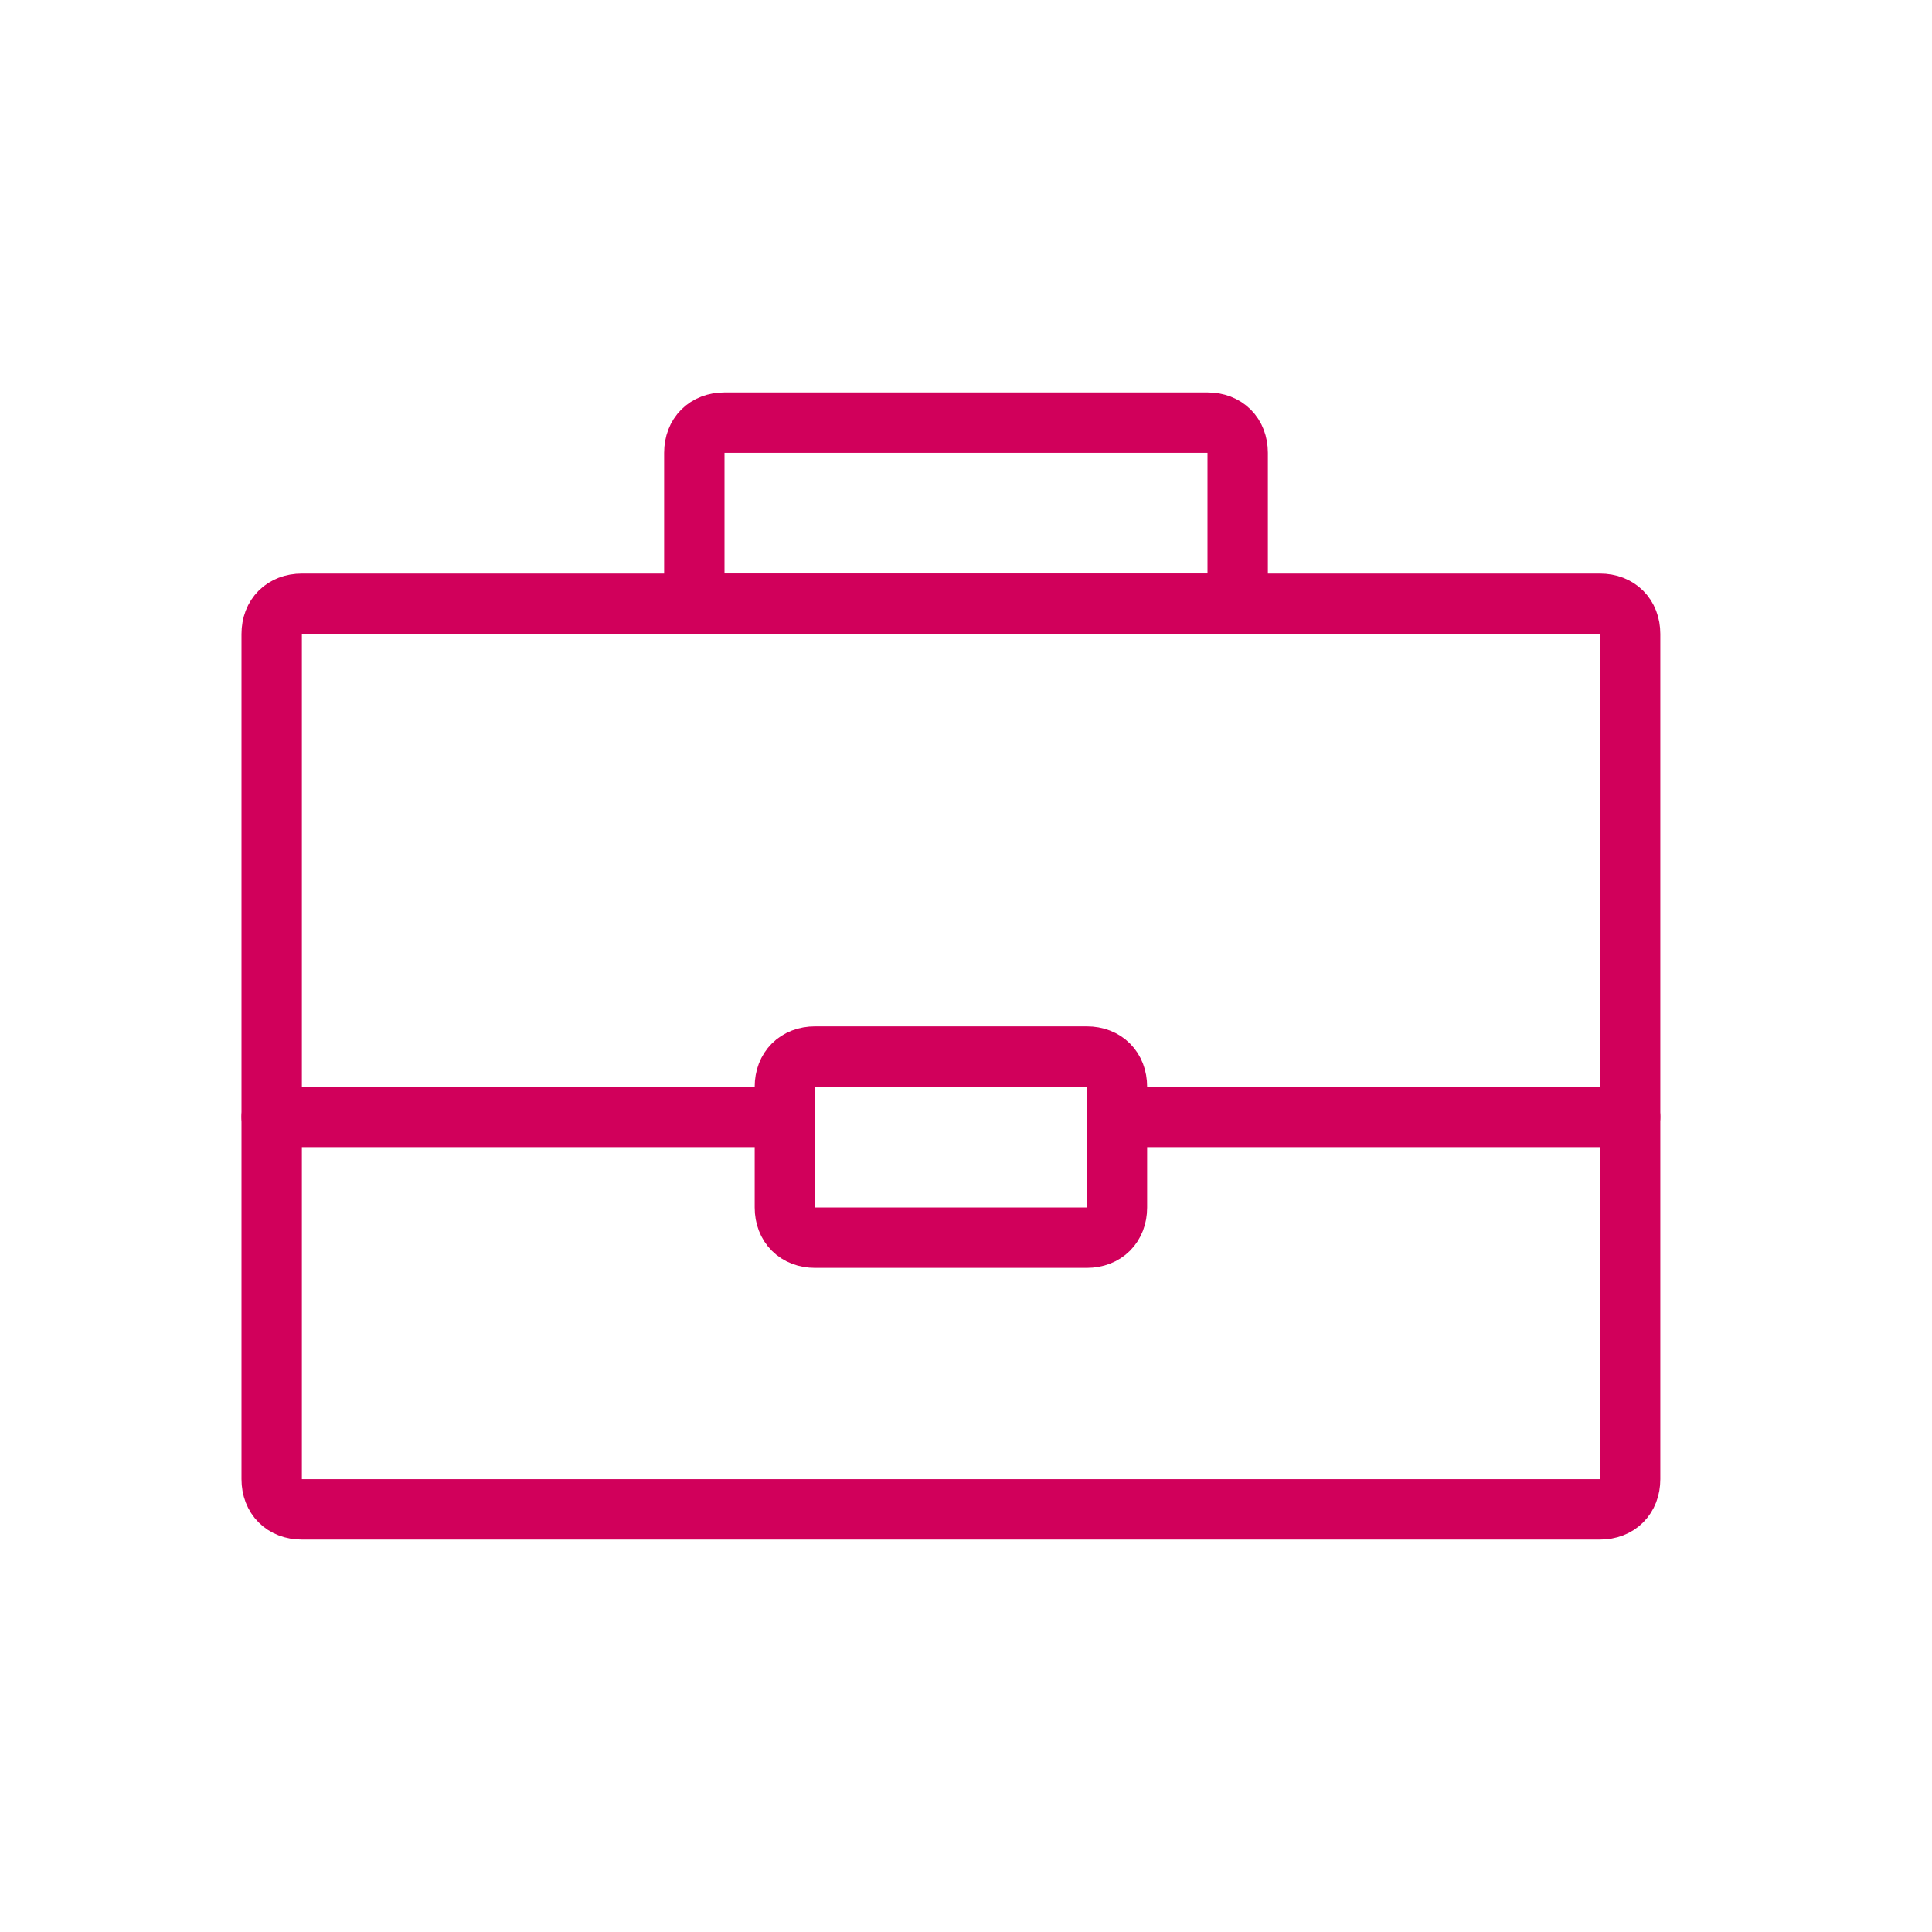 <svg width="64" height="64" viewBox="0 0 64 64" fill="none" xmlns="http://www.w3.org/2000/svg">
<path d="M54 49C54 49.6 53.6 50 53 50H10C9.4 50 9 49.6 9 49V21C9 20.4 9.4 20 10 20H53C53.6 20 54 20.4 54 21V49Z" stroke="#D1005B" stroke-width="2" stroke-miterlimit="10" stroke-linecap="round" stroke-linejoin="round"/>
<path d="M41 19C41 19.6 40.6 20 40 20H24C23.4 20 23 19.6 23 19V15C23 14.4 23.4 14 24 14H40C40.6 14 41 14.4 41 15V19Z" stroke="#D1005B" stroke-width="2" stroke-miterlimit="10" stroke-linecap="round" stroke-linejoin="round"/>
<path d="M37 37H54" stroke="#D1005B" stroke-width="2" stroke-miterlimit="10" stroke-linecap="round" stroke-linejoin="round"/>
<path d="M9 37H25" stroke="#D1005B" stroke-width="2" stroke-miterlimit="10" stroke-linecap="round" stroke-linejoin="round"/>
<path d="M37 40C37 40.6 36.6 41 36 41H27C26.4 41 26 40.6 26 40V36C26 35.4 26.4 35 27 35H36C36.6 35 37 35.4 37 36V40Z" stroke="#D1005B" stroke-width="2" stroke-miterlimit="10" stroke-linecap="round" stroke-linejoin="round"/>
</svg>
